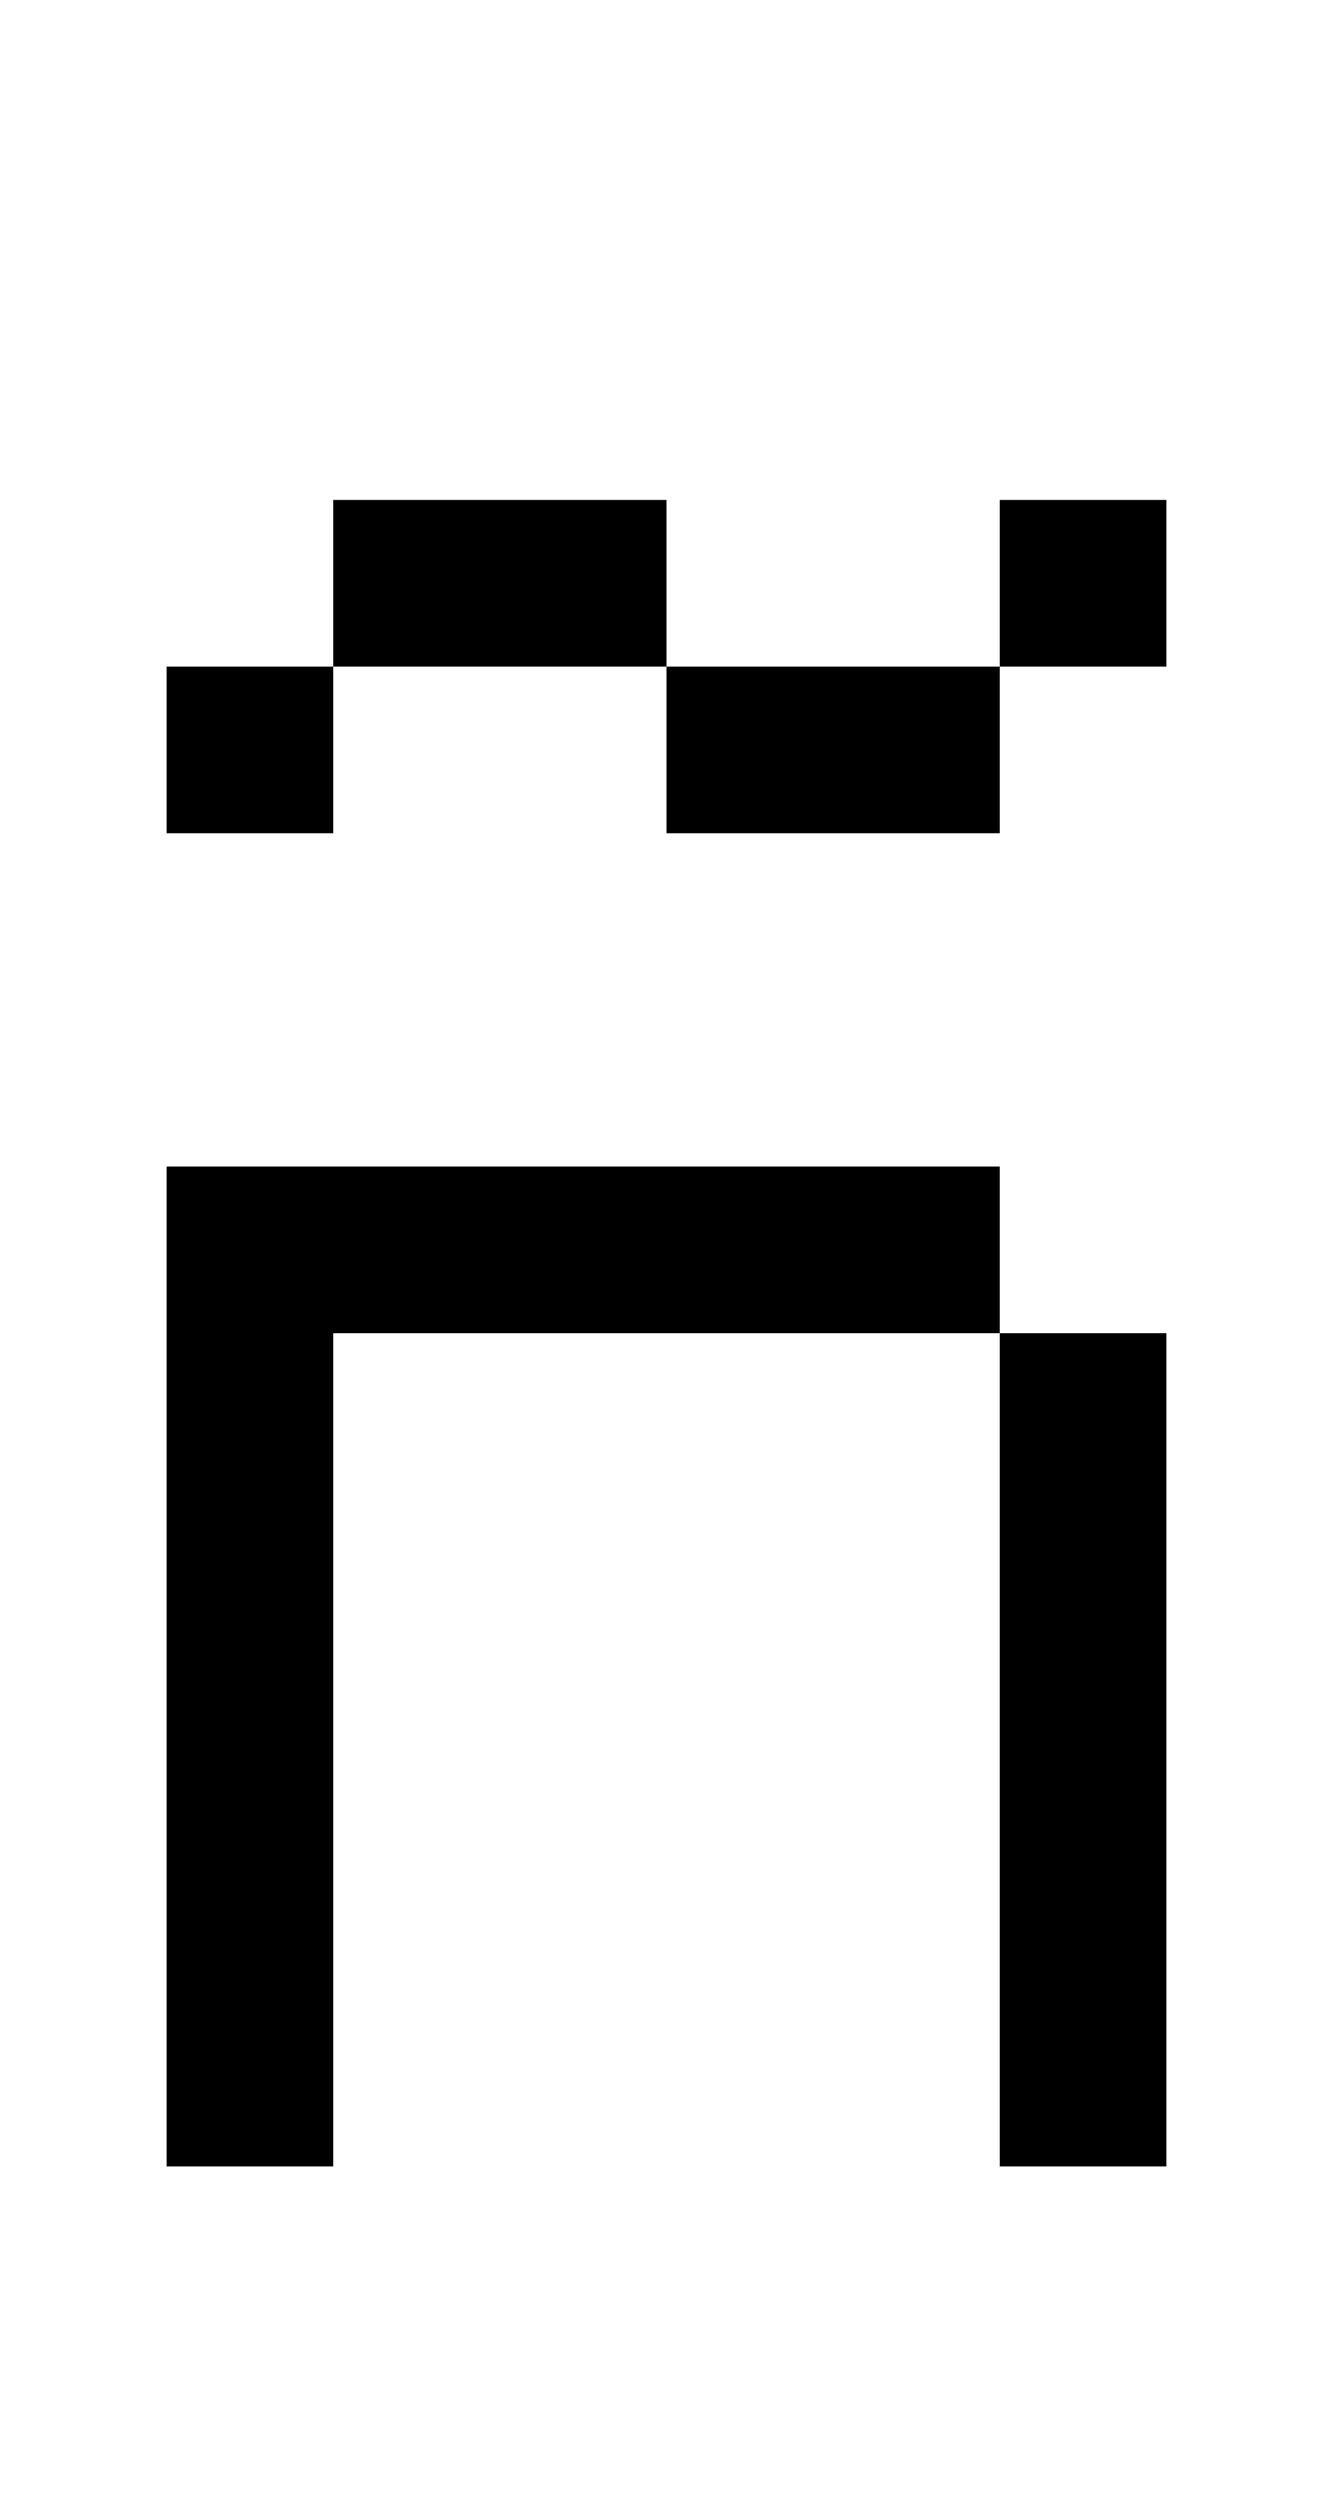 <?xml version="1.0" standalone="no"?>
<!DOCTYPE svg PUBLIC "-//W3C//DTD SVG 20010904//EN"
 "http://www.w3.org/TR/2001/REC-SVG-20010904/DTD/svg10.dtd">
<svg version="1.0" xmlns="http://www.w3.org/2000/svg"
 width="32pt" height="60pt" viewBox="0 0 32 60"
 preserveAspectRatio="xMidYMid meet">
<g transform="translate(0,60) scale(1,-1)"
fill="#000000" stroke="none">
<path d="M8 46 l0 -2 -2 0 -2 0 0 -2 0 -2 2 0 2 0 0 2 0 2 4 0 4 0 0 -2 0 -2
4 0 4 0 0 2 0 2 2 0 2 0 0 2 0 2 -2 0 -2 0 0 -2 0 -2 -4 0 -4 0 0 2 0 2 -4 0
-4 0 0 -2z"/>
<path d="M4 20 l0 -12 2 0 2 0 0 10 0 10 8 0 8 0 0 -10 0 -10 2 0 2 0 0 10 0
10 -2 0 -2 0 0 2 0 2 -10 0 -10 0 0 -12z"/>
</g>
</svg>
